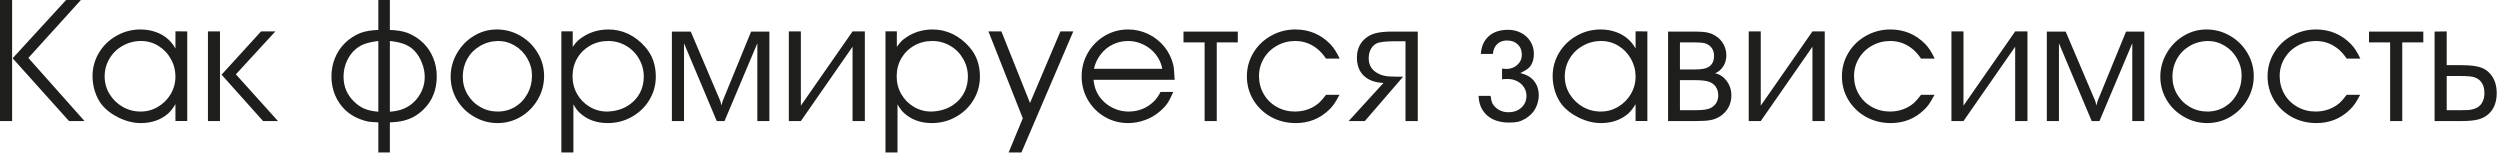 <?xml version="1.0" encoding="UTF-8"?> <svg xmlns="http://www.w3.org/2000/svg" width="290" height="18" viewBox="0 0 290 18" fill="none"><path d="M1.465 6.758L7.666 0H9.385L3.291 6.719L9.805 14.043H8.008L1.465 6.758ZM1.406 0V14.043H0V0H1.406ZM21.719 3.643V14.033H20.352V12.08C20.098 12.516 19.811 12.884 19.492 13.184C18.639 13.913 17.588 14.277 16.338 14.277C15.505 14.277 14.658 14.072 13.799 13.662C12.94 13.245 12.259 12.718 11.758 12.08C11.445 11.67 11.195 11.175 11.006 10.596C10.824 10.01 10.732 9.424 10.732 8.838C10.732 7.861 10.98 6.956 11.475 6.123C11.976 5.29 12.656 4.632 13.516 4.15C14.368 3.662 15.296 3.418 16.299 3.418C16.924 3.418 17.513 3.516 18.066 3.711C18.626 3.906 19.108 4.189 19.512 4.561C19.824 4.834 20.104 5.189 20.352 5.625V3.633L21.719 3.643ZM16.377 4.756C15.596 4.756 14.88 4.941 14.229 5.312C13.578 5.677 13.066 6.175 12.695 6.807C12.324 7.438 12.139 8.128 12.139 8.877C12.139 9.606 12.328 10.283 12.705 10.908C13.083 11.527 13.591 12.021 14.229 12.393C14.873 12.757 15.57 12.94 16.318 12.94C17.035 12.94 17.702 12.757 18.32 12.393C18.945 12.021 19.44 11.527 19.805 10.908C20.169 10.283 20.352 9.606 20.352 8.877C20.352 8.148 20.172 7.464 19.814 6.826C19.456 6.188 18.971 5.684 18.359 5.312C17.747 4.941 17.087 4.756 16.377 4.756ZM25.518 14.043H24.121V3.643H25.518V14.043ZM25.703 8.662L30.283 3.643H31.943L27.363 8.623L32.246 14.043H30.518L25.703 8.662ZM45.225 0V3.477C46.032 3.496 46.719 3.61 47.285 3.818C47.982 4.098 48.584 4.486 49.092 4.98C49.6 5.475 49.987 6.058 50.254 6.729C50.527 7.393 50.664 8.102 50.664 8.857C50.664 10.394 50.166 11.66 49.17 12.656C48.812 13.008 48.441 13.294 48.057 13.516C47.672 13.73 47.249 13.893 46.787 14.004C46.331 14.115 45.81 14.176 45.225 14.19V17.686H43.887V14.19C43.372 14.176 42.992 14.15 42.744 14.111C42.49 14.066 42.178 13.975 41.807 13.838C41.136 13.597 40.544 13.232 40.029 12.744C39.522 12.249 39.131 11.67 38.857 11.006C38.584 10.342 38.447 9.626 38.447 8.857C38.447 8.102 38.584 7.393 38.857 6.729C39.131 6.058 39.522 5.475 40.029 4.98C40.537 4.486 41.136 4.098 41.826 3.818C42.393 3.61 43.079 3.496 43.887 3.477V0H45.225ZM43.887 4.756C43.314 4.821 42.803 4.928 42.353 5.078C41.605 5.339 40.999 5.824 40.537 6.533C40.081 7.243 39.853 8.037 39.853 8.916C39.853 10.029 40.251 10.977 41.045 11.758C41.429 12.142 41.836 12.425 42.266 12.607C42.695 12.79 43.236 12.907 43.887 12.959V4.756ZM45.225 4.756V12.959C45.83 12.913 46.344 12.806 46.768 12.637C47.529 12.324 48.135 11.829 48.584 11.152C49.04 10.475 49.268 9.73 49.268 8.916C49.268 8.369 49.16 7.829 48.945 7.295C48.737 6.755 48.45 6.289 48.086 5.898C47.76 5.56 47.373 5.303 46.924 5.127C46.481 4.951 45.915 4.827 45.225 4.756ZM57.617 3.418C58.607 3.418 59.522 3.662 60.361 4.15C61.208 4.639 61.878 5.299 62.373 6.133C62.868 6.96 63.115 7.855 63.115 8.818C63.115 9.795 62.871 10.703 62.383 11.543C61.895 12.383 61.237 13.05 60.41 13.545C59.583 14.033 58.685 14.277 57.715 14.277C56.751 14.277 55.85 14.033 55.01 13.545C54.17 13.07 53.503 12.419 53.008 11.592C52.52 10.758 52.275 9.86 52.275 8.896C52.275 7.926 52.52 7.021 53.008 6.182C53.49 5.335 54.141 4.665 54.961 4.17C55.781 3.669 56.667 3.418 57.617 3.418ZM57.715 4.756C56.953 4.782 56.266 4.98 55.654 5.352C55.036 5.716 54.551 6.211 54.199 6.836C53.854 7.461 53.682 8.148 53.682 8.896C53.682 9.632 53.861 10.309 54.219 10.928C54.583 11.553 55.075 12.044 55.693 12.402C56.318 12.76 56.999 12.94 57.734 12.94C58.47 12.94 59.144 12.757 59.756 12.393C60.361 12.021 60.837 11.517 61.182 10.879C61.533 10.241 61.709 9.535 61.709 8.76C61.709 8.057 61.53 7.396 61.172 6.777C60.82 6.159 60.342 5.667 59.736 5.303C59.131 4.938 58.483 4.756 57.793 4.756H57.715ZM65.117 3.633H66.436V5.439C66.735 5.016 66.995 4.723 67.217 4.561C68.187 3.799 69.313 3.418 70.596 3.418C71.39 3.418 72.155 3.59 72.891 3.936C73.626 4.294 74.274 4.795 74.834 5.439C75.661 6.364 76.074 7.51 76.074 8.877C76.074 9.867 75.824 10.775 75.322 11.602C74.828 12.422 74.15 13.073 73.291 13.555C72.438 14.037 71.507 14.277 70.498 14.277C69.189 14.277 68.109 13.883 67.256 13.096C67.008 12.881 66.761 12.549 66.514 12.1V17.686H65.117V3.633ZM70.498 12.94C71.11 12.913 71.67 12.8 72.178 12.598C72.686 12.389 73.128 12.103 73.506 11.738C73.883 11.374 74.173 10.95 74.375 10.469C74.577 9.98 74.678 9.45 74.678 8.877C74.678 8.141 74.492 7.454 74.121 6.816C73.757 6.178 73.258 5.677 72.627 5.312C71.989 4.941 71.299 4.756 70.557 4.756C69.782 4.756 69.079 4.935 68.447 5.293C67.816 5.651 67.318 6.143 66.953 6.768C66.595 7.393 66.416 8.089 66.416 8.857C66.416 9.606 66.595 10.293 66.953 10.918C67.311 11.537 67.796 12.028 68.408 12.393C69.02 12.757 69.691 12.94 70.42 12.94H70.498ZM77.939 14.043V3.662H80.127L83.564 11.738L83.691 12.236L83.828 11.719L87.129 3.662H89.248V14.043H87.852V5.02L84.043 14.043H83.144L79.346 5.02V14.043H77.939ZM92.9 12.256L98.897 3.643H100.322V14.043H98.897V5.42L92.9 14.043H91.504V3.643H92.9V12.256ZM102.715 3.633H104.033V5.439C104.333 5.016 104.593 4.723 104.814 4.561C105.785 3.799 106.911 3.418 108.193 3.418C108.988 3.418 109.753 3.59 110.488 3.936C111.224 4.294 111.872 4.795 112.432 5.439C113.258 6.364 113.672 7.51 113.672 8.877C113.672 9.867 113.421 10.775 112.92 11.602C112.425 12.422 111.748 13.073 110.889 13.555C110.036 14.037 109.105 14.277 108.096 14.277C106.787 14.277 105.706 13.883 104.854 13.096C104.606 12.881 104.359 12.549 104.111 12.1V17.686H102.715V3.633ZM108.096 12.94C108.708 12.913 109.268 12.8 109.775 12.598C110.283 12.389 110.726 12.103 111.104 11.738C111.481 11.374 111.771 10.95 111.973 10.469C112.174 9.98 112.275 9.45 112.275 8.877C112.275 8.141 112.09 7.454 111.719 6.816C111.354 6.178 110.856 5.677 110.225 5.312C109.587 4.941 108.896 4.756 108.154 4.756C107.38 4.756 106.676 4.935 106.045 5.293C105.413 5.651 104.915 6.143 104.551 6.768C104.193 7.393 104.014 8.089 104.014 8.857C104.014 9.606 104.193 10.293 104.551 10.918C104.909 11.537 105.394 12.028 106.006 12.393C106.618 12.757 107.288 12.94 108.018 12.94H108.096ZM123.008 3.643H124.502L118.486 17.686H117.002L118.643 13.721L114.658 3.643H116.162L119.482 11.943L123.008 3.643ZM136.26 9.258H126.846C126.917 9.818 127.028 10.257 127.178 10.576C127.38 11.032 127.673 11.442 128.057 11.807C128.441 12.165 128.88 12.445 129.375 12.646C129.87 12.842 130.384 12.94 130.918 12.94C132.051 12.94 133.024 12.552 133.838 11.777C134.144 11.478 134.404 11.107 134.619 10.664H136.104C135.843 11.263 135.609 11.712 135.4 12.012C135.192 12.311 134.899 12.62 134.521 12.94C134.033 13.363 133.467 13.691 132.822 13.926C132.178 14.16 131.53 14.277 130.879 14.277C129.896 14.277 128.991 14.04 128.164 13.565C127.337 13.083 126.68 12.425 126.191 11.592C125.71 10.758 125.469 9.847 125.469 8.857C125.469 7.874 125.71 6.966 126.191 6.133C126.673 5.299 127.327 4.639 128.154 4.15C128.988 3.662 129.889 3.418 130.859 3.418C131.68 3.418 132.458 3.594 133.193 3.945C133.929 4.297 134.557 4.795 135.078 5.439C135.573 6.051 135.915 6.751 136.104 7.539C136.169 7.832 136.221 8.405 136.26 9.258ZM126.895 7.979H134.824C134.72 7.386 134.476 6.842 134.092 6.348C133.714 5.853 133.239 5.465 132.666 5.186C132.1 4.899 131.504 4.756 130.879 4.756C130.241 4.756 129.645 4.889 129.092 5.156C128.545 5.417 128.079 5.794 127.695 6.289C127.311 6.777 127.044 7.34 126.895 7.979ZM139.736 14.043V4.922H137.285V3.662H143.584V4.922H141.143V14.043H139.736ZM153.818 10.996H155.381C155.127 11.478 154.912 11.842 154.736 12.09C154.567 12.331 154.355 12.568 154.102 12.803C153.053 13.786 151.787 14.277 150.303 14.277C149.261 14.277 148.307 14.04 147.441 13.565C146.576 13.083 145.892 12.428 145.391 11.602C144.889 10.768 144.639 9.854 144.639 8.857C144.639 7.868 144.889 6.956 145.391 6.123C145.892 5.29 146.576 4.632 147.441 4.15C148.307 3.662 149.248 3.418 150.264 3.418C151.852 3.418 153.203 3.984 154.316 5.117C154.707 5.521 155.068 6.081 155.4 6.797H153.818C153.512 6.354 153.206 6.003 152.9 5.742C152.126 5.085 151.24 4.756 150.244 4.756C149.476 4.756 148.77 4.938 148.125 5.303C147.48 5.661 146.973 6.152 146.602 6.777C146.23 7.402 146.045 8.083 146.045 8.818C146.045 9.587 146.227 10.287 146.592 10.918C146.956 11.543 147.461 12.038 148.105 12.402C148.743 12.76 149.45 12.94 150.225 12.94C150.921 12.94 151.566 12.793 152.158 12.5C152.49 12.331 152.77 12.145 152.998 11.943C153.226 11.735 153.499 11.419 153.818 10.996ZM156.445 14.043L160.488 9.619C159.857 9.6 159.307 9.473 158.838 9.238C158.369 8.997 158.011 8.662 157.764 8.232C157.523 7.796 157.402 7.285 157.402 6.699C157.402 5.827 157.682 5.12 158.242 4.58C158.594 4.242 159.017 4.004 159.512 3.867C160.007 3.73 160.677 3.662 161.523 3.662H164.463V14.043H163.037V4.785H161.836C161.029 4.785 160.397 4.837 159.941 4.941C159.583 5.039 159.297 5.254 159.082 5.586C158.874 5.918 158.77 6.309 158.77 6.758C158.77 7.507 159.082 8.066 159.707 8.438C159.993 8.613 160.303 8.734 160.635 8.799C160.967 8.864 161.452 8.896 162.09 8.896H162.764L158.32 14.043H156.445ZM176.357 8.477C176.93 8.613 177.37 8.822 177.676 9.102C178.223 9.603 178.496 10.257 178.496 11.065C178.496 11.435 178.424 11.813 178.281 12.197C178.138 12.575 177.943 12.897 177.695 13.164C177.507 13.366 177.272 13.558 176.992 13.74C176.686 13.922 176.396 14.05 176.123 14.121C175.85 14.186 175.485 14.219 175.029 14.219C174.339 14.219 173.73 14.095 173.203 13.848C172.682 13.6 172.275 13.242 171.982 12.773C171.689 12.305 171.533 11.755 171.514 11.123H172.91C172.956 11.481 173.014 11.748 173.086 11.924C173.158 12.093 173.281 12.262 173.457 12.432C173.861 12.822 174.372 13.018 174.99 13.018C175.602 13.018 176.1 12.838 176.484 12.48C176.875 12.122 177.07 11.663 177.07 11.104C177.07 10.745 176.973 10.417 176.777 10.117C176.582 9.818 176.318 9.583 175.986 9.414C175.654 9.245 175.283 9.16 174.873 9.16C174.619 9.16 174.408 9.173 174.238 9.199V7.959C174.505 7.985 174.671 7.998 174.736 7.998C175.238 7.998 175.661 7.842 176.006 7.529C176.357 7.21 176.533 6.82 176.533 6.357C176.533 5.856 176.377 5.456 176.064 5.156C175.752 4.85 175.335 4.697 174.814 4.697C174.346 4.697 173.968 4.834 173.682 5.107C173.395 5.374 173.226 5.758 173.174 6.26H171.777C171.836 5.374 172.142 4.688 172.695 4.199C173.249 3.704 173.994 3.457 174.932 3.457C175.492 3.457 175.999 3.577 176.455 3.818C176.917 4.059 177.279 4.395 177.539 4.824C177.799 5.247 177.93 5.719 177.93 6.24C177.93 6.709 177.839 7.116 177.656 7.461C177.546 7.663 177.396 7.839 177.207 7.988C177.018 8.132 176.735 8.294 176.357 8.477ZM191.094 3.643V14.033H189.727V12.08C189.473 12.516 189.186 12.884 188.867 13.184C188.014 13.913 186.963 14.277 185.713 14.277C184.88 14.277 184.033 14.072 183.174 13.662C182.314 13.245 181.634 12.718 181.133 12.08C180.82 11.67 180.57 11.175 180.381 10.596C180.199 10.01 180.107 9.424 180.107 8.838C180.107 7.861 180.355 6.956 180.85 6.123C181.351 5.29 182.031 4.632 182.891 4.15C183.743 3.662 184.671 3.418 185.674 3.418C186.299 3.418 186.888 3.516 187.441 3.711C188.001 3.906 188.483 4.189 188.887 4.561C189.199 4.834 189.479 5.189 189.727 5.625V3.633L191.094 3.643ZM185.752 4.756C184.971 4.756 184.255 4.941 183.604 5.312C182.952 5.677 182.441 6.175 182.07 6.807C181.699 7.438 181.514 8.128 181.514 8.877C181.514 9.606 181.702 10.283 182.08 10.908C182.458 11.527 182.965 12.021 183.604 12.393C184.248 12.757 184.945 12.94 185.693 12.94C186.41 12.94 187.077 12.757 187.695 12.393C188.32 12.021 188.815 11.527 189.18 10.908C189.544 10.283 189.727 9.606 189.727 8.877C189.727 8.148 189.548 7.464 189.189 6.826C188.831 6.188 188.346 5.684 187.734 5.312C187.122 4.941 186.462 4.756 185.752 4.756ZM193.496 14.043V3.662H196.68C197.253 3.662 197.718 3.701 198.076 3.779C198.434 3.857 198.753 3.991 199.033 4.18C199.417 4.421 199.717 4.74 199.932 5.137C200.146 5.534 200.254 5.96 200.254 6.416C200.254 6.891 200.137 7.318 199.902 7.695C199.668 8.066 199.352 8.333 198.955 8.496C199.502 8.62 199.951 8.923 200.303 9.404C200.661 9.886 200.84 10.446 200.84 11.084C200.84 11.572 200.729 12.028 200.508 12.451C200.273 12.874 199.958 13.216 199.561 13.477C199.222 13.698 198.854 13.848 198.457 13.926C198.066 14.004 197.48 14.043 196.699 14.043H193.496ZM194.873 12.783H196.719C197.552 12.783 198.132 12.695 198.457 12.52C199.03 12.207 199.316 11.716 199.316 11.045C199.316 10.667 199.219 10.338 199.023 10.059C198.828 9.779 198.555 9.583 198.203 9.473C197.858 9.355 197.318 9.297 196.582 9.297H194.873V12.783ZM194.873 8.057H196.602C197.331 8.057 197.842 7.972 198.135 7.803C198.597 7.549 198.828 7.109 198.828 6.484C198.828 5.898 198.597 5.462 198.135 5.176C198.011 5.098 197.865 5.039 197.695 5C197.454 4.948 197.109 4.922 196.66 4.922H194.873V8.057ZM204.248 12.256L210.244 3.643H211.67V14.043H210.244V5.42L204.248 14.043H202.852V3.643H204.248V12.256ZM222.842 10.996H224.404C224.15 11.478 223.936 11.842 223.76 12.09C223.59 12.331 223.379 12.568 223.125 12.803C222.077 13.786 220.811 14.277 219.326 14.277C218.285 14.277 217.331 14.04 216.465 13.565C215.599 13.083 214.915 12.428 214.414 11.602C213.913 10.768 213.662 9.854 213.662 8.857C213.662 7.868 213.913 6.956 214.414 6.123C214.915 5.29 215.599 4.632 216.465 4.15C217.331 3.662 218.271 3.418 219.287 3.418C220.876 3.418 222.227 3.984 223.34 5.117C223.73 5.521 224.092 6.081 224.424 6.797H222.842C222.536 6.354 222.23 6.003 221.924 5.742C221.149 5.085 220.264 4.756 219.268 4.756C218.499 4.756 217.793 4.938 217.148 5.303C216.504 5.661 215.996 6.152 215.625 6.777C215.254 7.402 215.068 8.083 215.068 8.818C215.068 9.587 215.251 10.287 215.615 10.918C215.98 11.543 216.484 12.038 217.129 12.402C217.767 12.76 218.473 12.94 219.248 12.94C219.945 12.94 220.589 12.793 221.182 12.5C221.514 12.331 221.794 12.145 222.021 11.943C222.249 11.735 222.523 11.419 222.842 10.996ZM227.764 12.256L233.76 3.643H235.186V14.043H233.76V5.42L227.764 14.043H226.367V3.643H227.764V12.256ZM237.432 14.043V3.662H239.619L243.057 11.738L243.184 12.236L243.32 11.719L246.621 3.662H248.74V14.043H247.344V5.02L243.535 14.043H242.637L238.838 5.02V14.043H237.432ZM255.938 3.418C256.927 3.418 257.842 3.662 258.682 4.15C259.528 4.639 260.199 5.299 260.693 6.133C261.188 6.96 261.436 7.855 261.436 8.818C261.436 9.795 261.191 10.703 260.703 11.543C260.215 12.383 259.557 13.05 258.73 13.545C257.904 14.033 257.005 14.277 256.035 14.277C255.072 14.277 254.17 14.033 253.33 13.545C252.49 13.07 251.823 12.419 251.328 11.592C250.84 10.758 250.596 9.86 250.596 8.896C250.596 7.926 250.84 7.021 251.328 6.182C251.81 5.335 252.461 4.665 253.281 4.17C254.102 3.669 254.987 3.418 255.938 3.418ZM256.035 4.756C255.273 4.782 254.587 4.98 253.975 5.352C253.356 5.716 252.871 6.211 252.52 6.836C252.174 7.461 252.002 8.148 252.002 8.896C252.002 9.632 252.181 10.309 252.539 10.928C252.904 11.553 253.395 12.044 254.014 12.402C254.639 12.76 255.319 12.94 256.055 12.94C256.79 12.94 257.464 12.757 258.076 12.393C258.682 12.021 259.157 11.517 259.502 10.879C259.854 10.241 260.029 9.535 260.029 8.76C260.029 8.057 259.85 7.396 259.492 6.777C259.141 6.159 258.662 5.667 258.057 5.303C257.451 4.938 256.803 4.756 256.113 4.756H256.035ZM272.217 10.996H273.779C273.525 11.478 273.311 11.842 273.135 12.09C272.965 12.331 272.754 12.568 272.5 12.803C271.452 13.786 270.186 14.277 268.701 14.277C267.66 14.277 266.706 14.04 265.84 13.565C264.974 13.083 264.29 12.428 263.789 11.602C263.288 10.768 263.037 9.854 263.037 8.857C263.037 7.868 263.288 6.956 263.789 6.123C264.29 5.29 264.974 4.632 265.84 4.15C266.706 3.662 267.646 3.418 268.662 3.418C270.251 3.418 271.602 3.984 272.715 5.117C273.105 5.521 273.467 6.081 273.799 6.797H272.217C271.911 6.354 271.605 6.003 271.299 5.742C270.524 5.085 269.639 4.756 268.643 4.756C267.874 4.756 267.168 4.938 266.523 5.303C265.879 5.661 265.371 6.152 265 6.777C264.629 7.402 264.443 8.083 264.443 8.818C264.443 9.587 264.626 10.287 264.99 10.918C265.355 11.543 265.859 12.038 266.504 12.402C267.142 12.76 267.848 12.94 268.623 12.94C269.32 12.94 269.964 12.793 270.557 12.5C270.889 12.331 271.169 12.145 271.396 11.943C271.624 11.735 271.898 11.419 272.217 10.996ZM277.256 14.043V4.922H274.805V3.662H281.104V4.922H278.662V14.043H277.256ZM282.412 14.043V3.662L283.818 3.643V7.559H285.518C286.644 7.559 287.458 7.673 287.959 7.9C288.298 8.044 288.594 8.258 288.848 8.545C289.102 8.825 289.294 9.157 289.424 9.541C289.554 9.925 289.619 10.345 289.619 10.801C289.619 11.784 289.339 12.559 288.779 13.125C288.441 13.463 288.031 13.701 287.549 13.838C287.067 13.975 286.39 14.043 285.518 14.043H282.412ZM283.818 8.818V12.783H285.078H285.42C285.726 12.77 286.025 12.764 286.318 12.764C286.592 12.738 286.833 12.689 287.041 12.617C287.412 12.493 287.695 12.275 287.891 11.963C288.092 11.65 288.193 11.263 288.193 10.801C288.193 10.234 288.057 9.788 287.783 9.463C287.614 9.255 287.367 9.089 287.041 8.965C286.748 8.867 286.208 8.818 285.42 8.818H285.078H283.818Z" fill="#1E1E1D"></path></svg> 